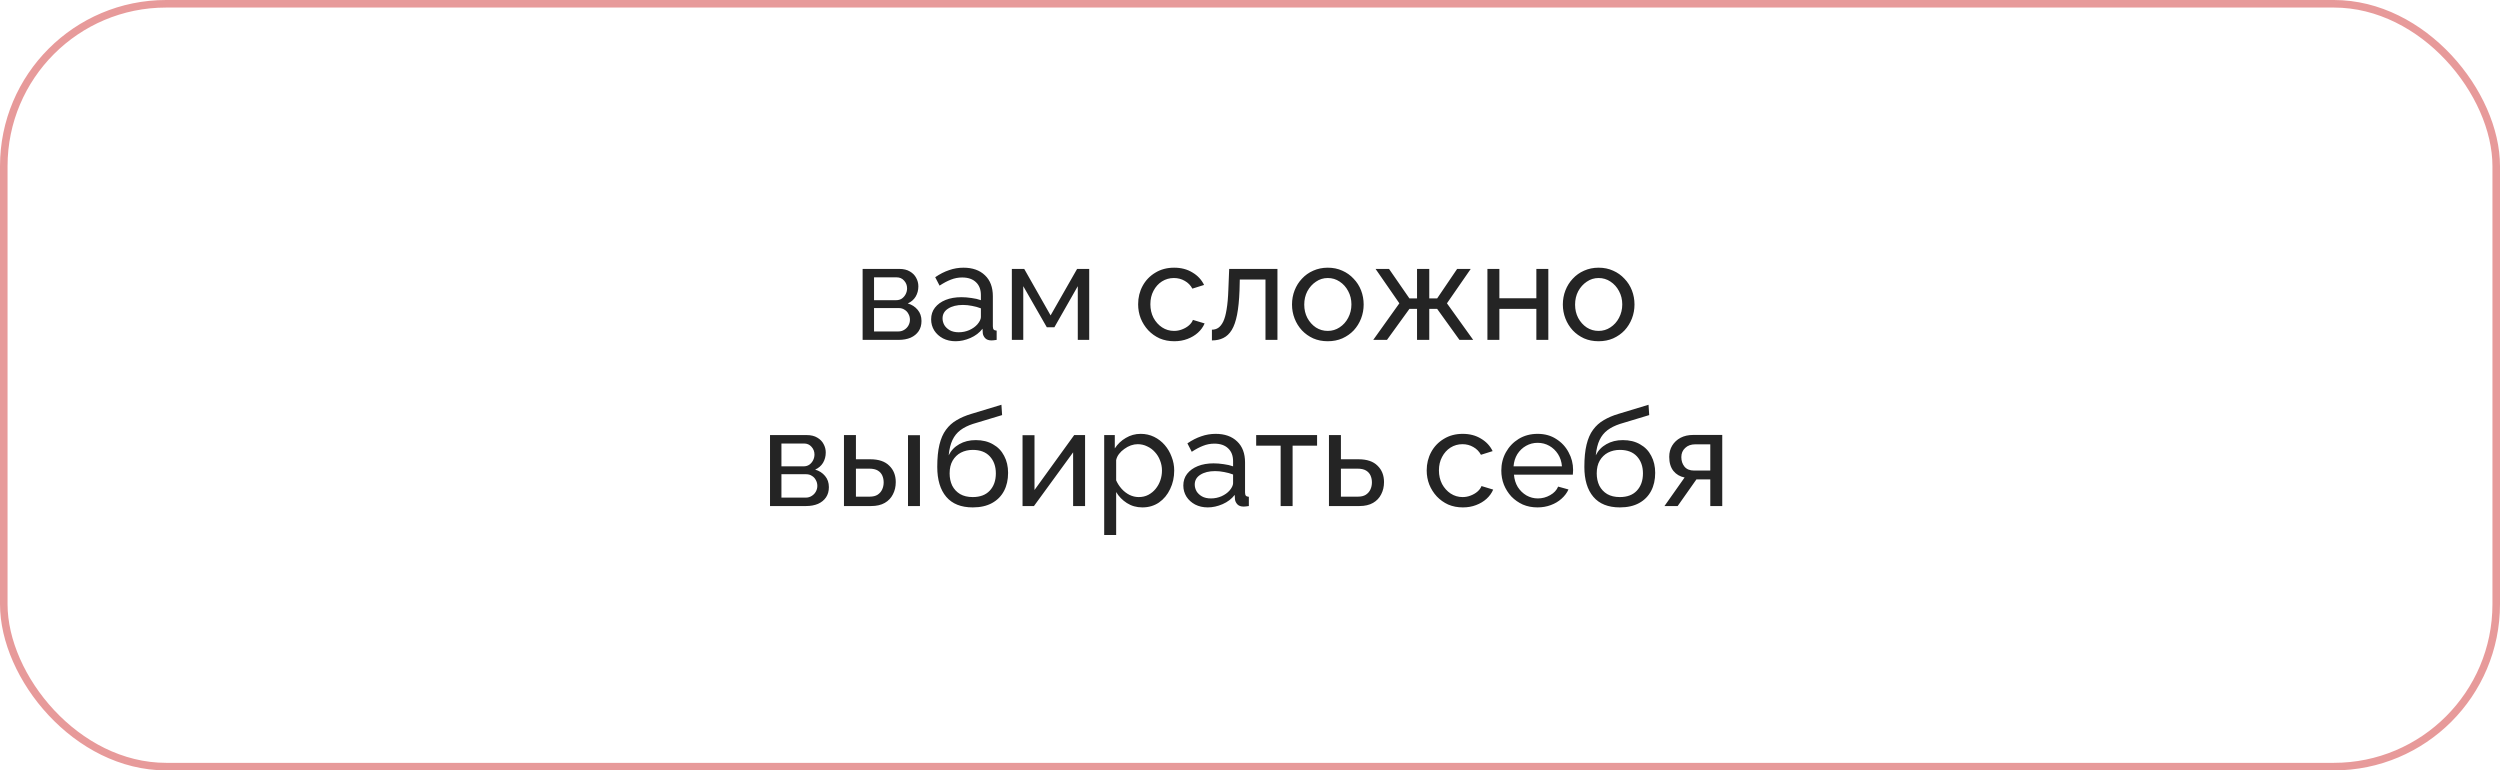 <?xml version="1.0" encoding="UTF-8"?> <svg xmlns="http://www.w3.org/2000/svg" width="331" height="102" viewBox="0 0 331 102" fill="none"> <rect x="0.5" y="0.5" width="330" height="101" rx="21.5" stroke="#E79A9A"></rect> <path d="M114.211 45V35.604H119.071C119.635 35.604 120.103 35.718 120.475 35.946C120.847 36.162 121.123 36.444 121.303 36.792C121.495 37.14 121.591 37.512 121.591 37.908C121.591 38.412 121.471 38.868 121.231 39.276C120.991 39.672 120.643 39.972 120.187 40.176C120.727 40.332 121.165 40.614 121.501 41.022C121.837 41.418 122.005 41.91 122.005 42.498C122.005 43.026 121.879 43.476 121.627 43.848C121.375 44.22 121.021 44.508 120.565 44.712C120.109 44.904 119.581 45 118.981 45H114.211ZM115.723 43.884H118.945C119.233 43.884 119.491 43.812 119.719 43.668C119.959 43.524 120.145 43.332 120.277 43.092C120.409 42.852 120.475 42.6 120.475 42.336C120.475 42.048 120.409 41.79 120.277 41.562C120.157 41.322 119.983 41.136 119.755 41.004C119.539 40.86 119.287 40.788 118.999 40.788H115.723V43.884ZM115.723 39.744H118.657C118.945 39.744 119.197 39.672 119.413 39.528C119.629 39.372 119.797 39.174 119.917 38.934C120.037 38.694 120.097 38.442 120.097 38.178C120.097 37.782 119.965 37.44 119.701 37.152C119.449 36.864 119.119 36.72 118.711 36.72H115.723V39.744ZM123.282 42.282C123.282 41.682 123.45 41.166 123.786 40.734C124.134 40.29 124.608 39.948 125.208 39.708C125.808 39.468 126.504 39.348 127.296 39.348C127.716 39.348 128.16 39.384 128.628 39.456C129.096 39.516 129.51 39.612 129.87 39.744V39.06C129.87 38.34 129.654 37.776 129.222 37.368C128.79 36.948 128.178 36.738 127.386 36.738C126.87 36.738 126.372 36.834 125.892 37.026C125.424 37.206 124.926 37.47 124.398 37.818L123.822 36.702C124.434 36.282 125.046 35.97 125.658 35.766C126.27 35.55 126.906 35.442 127.566 35.442C128.766 35.442 129.714 35.778 130.41 36.45C131.106 37.11 131.454 38.034 131.454 39.222V43.2C131.454 43.392 131.49 43.536 131.562 43.632C131.646 43.716 131.778 43.764 131.958 43.776V45C131.802 45.024 131.664 45.042 131.544 45.054C131.436 45.066 131.346 45.072 131.274 45.072C130.902 45.072 130.62 44.97 130.428 44.766C130.248 44.562 130.146 44.346 130.122 44.118L130.086 43.524C129.678 44.052 129.144 44.46 128.484 44.748C127.824 45.036 127.17 45.18 126.522 45.18C125.898 45.18 125.34 45.054 124.848 44.802C124.356 44.538 123.972 44.19 123.696 43.758C123.42 43.314 123.282 42.822 123.282 42.282ZM129.402 42.948C129.546 42.78 129.66 42.612 129.744 42.444C129.828 42.264 129.87 42.114 129.87 41.994V40.824C129.498 40.68 129.108 40.572 128.7 40.5C128.292 40.416 127.89 40.374 127.494 40.374C126.69 40.374 126.036 40.536 125.532 40.86C125.04 41.172 124.794 41.604 124.794 42.156C124.794 42.456 124.872 42.75 125.028 43.038C125.196 43.314 125.436 43.542 125.748 43.722C126.072 43.902 126.468 43.992 126.936 43.992C127.428 43.992 127.896 43.896 128.34 43.704C128.784 43.5 129.138 43.248 129.402 42.948ZM133.969 45V35.604H135.607L139.099 41.76L142.609 35.604H144.211V45H142.699V37.89L139.603 43.326H138.595L135.481 37.89V45H133.969ZM155.477 45.18C154.769 45.18 154.121 45.054 153.533 44.802C152.957 44.538 152.453 44.178 152.021 43.722C151.601 43.266 151.271 42.744 151.031 42.156C150.803 41.568 150.689 40.944 150.689 40.284C150.689 39.396 150.887 38.586 151.283 37.854C151.679 37.122 152.237 36.54 152.957 36.108C153.677 35.664 154.511 35.442 155.459 35.442C156.383 35.442 157.187 35.652 157.871 36.072C158.567 36.48 159.083 37.032 159.419 37.728L157.871 38.214C157.631 37.77 157.295 37.428 156.863 37.188C156.431 36.936 155.951 36.81 155.423 36.81C154.847 36.81 154.319 36.96 153.839 37.26C153.371 37.56 152.999 37.974 152.723 38.502C152.447 39.018 152.309 39.612 152.309 40.284C152.309 40.944 152.447 41.544 152.723 42.084C153.011 42.612 153.389 43.032 153.857 43.344C154.337 43.656 154.865 43.812 155.441 43.812C155.813 43.812 156.167 43.746 156.503 43.614C156.851 43.482 157.151 43.308 157.403 43.092C157.667 42.864 157.847 42.618 157.943 42.354L159.491 42.822C159.299 43.278 159.005 43.686 158.609 44.046C158.225 44.394 157.763 44.67 157.223 44.874C156.695 45.078 156.113 45.18 155.477 45.18ZM160.458 45.072V43.65C160.77 43.65 161.046 43.572 161.286 43.416C161.538 43.248 161.76 42.972 161.952 42.588C162.144 42.192 162.294 41.652 162.402 40.968C162.522 40.272 162.6 39.39 162.636 38.322L162.744 35.604H169.134V45H167.55V37.008H164.148L164.112 38.466C164.064 39.75 163.956 40.818 163.788 41.67C163.62 42.522 163.386 43.194 163.086 43.686C162.786 44.178 162.414 44.532 161.97 44.748C161.538 44.964 161.034 45.072 160.458 45.072ZM175.796 45.18C175.088 45.18 174.446 45.054 173.87 44.802C173.294 44.538 172.796 44.184 172.376 43.74C171.956 43.284 171.632 42.762 171.404 42.174C171.176 41.586 171.062 40.968 171.062 40.32C171.062 39.66 171.176 39.036 171.404 38.448C171.632 37.86 171.956 37.344 172.376 36.9C172.796 36.444 173.294 36.09 173.87 35.838C174.458 35.574 175.1 35.442 175.796 35.442C176.504 35.442 177.146 35.574 177.722 35.838C178.298 36.09 178.796 36.444 179.216 36.9C179.648 37.344 179.978 37.86 180.206 38.448C180.434 39.036 180.548 39.66 180.548 40.32C180.548 40.968 180.434 41.586 180.206 42.174C179.978 42.762 179.654 43.284 179.234 43.74C178.814 44.184 178.31 44.538 177.722 44.802C177.146 45.054 176.504 45.18 175.796 45.18ZM172.682 40.338C172.682 40.986 172.82 41.574 173.096 42.102C173.384 42.63 173.762 43.05 174.23 43.362C174.698 43.662 175.22 43.812 175.796 43.812C176.372 43.812 176.894 43.656 177.362 43.344C177.842 43.032 178.22 42.612 178.496 42.084C178.784 41.544 178.928 40.95 178.928 40.302C178.928 39.654 178.784 39.066 178.496 38.538C178.22 38.01 177.842 37.59 177.362 37.278C176.894 36.966 176.372 36.81 175.796 36.81C175.22 36.81 174.698 36.972 174.23 37.296C173.762 37.608 173.384 38.028 173.096 38.556C172.82 39.084 172.682 39.678 172.682 40.338ZM181.819 45L185.275 40.158L182.125 35.604H183.907L186.607 39.51H187.615V35.604H189.235V39.51H190.279L192.925 35.604H194.725L191.575 40.158L195.049 45H193.231L190.279 40.896H189.235V45H187.615V40.896H186.607L183.637 45H181.819ZM196.934 45V35.604H198.518V39.492H203.414V35.604H204.998V45H203.414V40.896H198.518V45H196.934ZM211.655 45.18C210.947 45.18 210.305 45.054 209.729 44.802C209.153 44.538 208.655 44.184 208.235 43.74C207.815 43.284 207.491 42.762 207.263 42.174C207.035 41.586 206.921 40.968 206.921 40.32C206.921 39.66 207.035 39.036 207.263 38.448C207.491 37.86 207.815 37.344 208.235 36.9C208.655 36.444 209.153 36.09 209.729 35.838C210.317 35.574 210.959 35.442 211.655 35.442C212.363 35.442 213.005 35.574 213.581 35.838C214.157 36.09 214.655 36.444 215.075 36.9C215.507 37.344 215.837 37.86 216.065 38.448C216.293 39.036 216.407 39.66 216.407 40.32C216.407 40.968 216.293 41.586 216.065 42.174C215.837 42.762 215.513 43.284 215.093 43.74C214.673 44.184 214.169 44.538 213.581 44.802C213.005 45.054 212.363 45.18 211.655 45.18ZM208.541 40.338C208.541 40.986 208.679 41.574 208.955 42.102C209.243 42.63 209.621 43.05 210.089 43.362C210.557 43.662 211.079 43.812 211.655 43.812C212.231 43.812 212.753 43.656 213.221 43.344C213.701 43.032 214.079 42.612 214.355 42.084C214.643 41.544 214.787 40.95 214.787 40.302C214.787 39.654 214.643 39.066 214.355 38.538C214.079 38.01 213.701 37.59 213.221 37.278C212.753 36.966 212.231 36.81 211.655 36.81C211.079 36.81 210.557 36.972 210.089 37.296C209.621 37.608 209.243 38.028 208.955 38.556C208.679 39.084 208.541 39.678 208.541 40.338ZM101.95 67V57.604H106.81C107.374 57.604 107.842 57.718 108.214 57.946C108.586 58.162 108.862 58.444 109.042 58.792C109.234 59.14 109.33 59.512 109.33 59.908C109.33 60.412 109.21 60.868 108.97 61.276C108.73 61.672 108.382 61.972 107.926 62.176C108.466 62.332 108.904 62.614 109.24 63.022C109.576 63.418 109.744 63.91 109.744 64.498C109.744 65.026 109.618 65.476 109.366 65.848C109.114 66.22 108.76 66.508 108.304 66.712C107.848 66.904 107.32 67 106.72 67H101.95ZM103.462 65.884H106.684C106.972 65.884 107.23 65.812 107.458 65.668C107.698 65.524 107.884 65.332 108.016 65.092C108.148 64.852 108.214 64.6 108.214 64.336C108.214 64.048 108.148 63.79 108.016 63.562C107.896 63.322 107.722 63.136 107.494 63.004C107.278 62.86 107.026 62.788 106.738 62.788H103.462V65.884ZM103.462 61.744H106.396C106.684 61.744 106.936 61.672 107.152 61.528C107.368 61.372 107.536 61.174 107.656 60.934C107.776 60.694 107.836 60.442 107.836 60.178C107.836 59.782 107.704 59.44 107.44 59.152C107.188 58.864 106.858 58.72 106.45 58.72H103.462V61.744ZM111.741 67V57.604H113.325V60.808H115.233C116.337 60.808 117.171 61.09 117.735 61.654C118.311 62.206 118.599 62.932 118.599 63.832C118.599 64.432 118.473 64.972 118.221 65.452C117.981 65.932 117.621 66.31 117.141 66.586C116.661 66.862 116.061 67 115.341 67H111.741ZM113.325 65.758H115.125C115.569 65.758 115.923 65.674 116.187 65.506C116.463 65.326 116.667 65.092 116.799 64.804C116.931 64.516 116.997 64.204 116.997 63.868C116.997 63.544 116.937 63.244 116.817 62.968C116.697 62.692 116.499 62.47 116.223 62.302C115.947 62.134 115.569 62.05 115.089 62.05H113.325V65.758ZM120.219 67V57.622H121.803V67H120.219ZM128.791 67.18C127.243 67.18 126.073 66.712 125.281 65.776C124.489 64.84 124.093 63.52 124.093 61.816C124.093 60.652 124.189 59.674 124.381 58.882C124.573 58.078 124.861 57.418 125.245 56.902C125.629 56.374 126.103 55.948 126.667 55.624C127.231 55.288 127.879 55.012 128.611 54.796L132.589 53.59L132.679 54.958L128.809 56.128C128.149 56.344 127.597 56.62 127.153 56.956C126.709 57.292 126.361 57.724 126.109 58.252C125.857 58.78 125.689 59.458 125.605 60.286C125.917 59.65 126.385 59.158 127.009 58.81C127.633 58.45 128.359 58.27 129.187 58.27C130.075 58.27 130.837 58.456 131.473 58.828C132.121 59.188 132.613 59.698 132.949 60.358C133.297 61.006 133.471 61.756 133.471 62.608C133.471 63.52 133.291 64.318 132.931 65.002C132.571 65.686 132.043 66.22 131.347 66.604C130.651 66.988 129.799 67.18 128.791 67.18ZM128.791 65.812C129.763 65.812 130.513 65.53 131.041 64.966C131.581 64.39 131.851 63.628 131.851 62.68C131.851 61.756 131.587 61.006 131.059 60.43C130.531 59.854 129.775 59.566 128.791 59.566C128.215 59.566 127.693 59.686 127.225 59.926C126.769 60.166 126.403 60.52 126.127 60.988C125.863 61.444 125.731 62.008 125.731 62.68C125.731 63.28 125.845 63.82 126.073 64.3C126.313 64.768 126.661 65.14 127.117 65.416C127.573 65.68 128.131 65.812 128.791 65.812ZM135.384 67V57.622H136.968V64.876L142.224 57.604H143.664V67H142.08V59.89L136.896 67H135.384ZM151.253 67.18C150.485 67.18 149.801 66.988 149.201 66.604C148.601 66.22 148.127 65.734 147.779 65.146V70.834H146.195V57.604H147.599V59.368C147.971 58.792 148.457 58.33 149.057 57.982C149.657 57.622 150.311 57.442 151.019 57.442C151.667 57.442 152.261 57.574 152.801 57.838C153.341 58.102 153.809 58.462 154.205 58.918C154.601 59.374 154.907 59.896 155.123 60.484C155.351 61.06 155.465 61.666 155.465 62.302C155.465 63.19 155.285 64.006 154.925 64.75C154.577 65.494 154.085 66.088 153.449 66.532C152.813 66.964 152.081 67.18 151.253 67.18ZM150.767 65.812C151.235 65.812 151.655 65.716 152.027 65.524C152.411 65.32 152.735 65.056 152.999 64.732C153.275 64.396 153.485 64.018 153.629 63.598C153.773 63.178 153.845 62.746 153.845 62.302C153.845 61.834 153.761 61.39 153.593 60.97C153.437 60.55 153.209 60.178 152.909 59.854C152.621 59.53 152.279 59.278 151.883 59.098C151.499 58.906 151.079 58.81 150.623 58.81C150.335 58.81 150.035 58.864 149.723 58.972C149.423 59.08 149.135 59.236 148.859 59.44C148.583 59.632 148.349 59.854 148.157 60.106C147.965 60.358 147.839 60.628 147.779 60.916V63.598C147.959 64.006 148.199 64.378 148.499 64.714C148.799 65.05 149.147 65.32 149.543 65.524C149.939 65.716 150.347 65.812 150.767 65.812ZM156.672 64.282C156.672 63.682 156.84 63.166 157.176 62.734C157.524 62.29 157.998 61.948 158.598 61.708C159.198 61.468 159.894 61.348 160.686 61.348C161.106 61.348 161.55 61.384 162.018 61.456C162.486 61.516 162.9 61.612 163.26 61.744V61.06C163.26 60.34 163.044 59.776 162.612 59.368C162.18 58.948 161.568 58.738 160.776 58.738C160.26 58.738 159.762 58.834 159.282 59.026C158.814 59.206 158.316 59.47 157.788 59.818L157.212 58.702C157.824 58.282 158.436 57.97 159.048 57.766C159.66 57.55 160.296 57.442 160.956 57.442C162.156 57.442 163.104 57.778 163.8 58.45C164.496 59.11 164.844 60.034 164.844 61.222V65.2C164.844 65.392 164.88 65.536 164.952 65.632C165.036 65.716 165.168 65.764 165.348 65.776V67C165.192 67.024 165.054 67.042 164.934 67.054C164.826 67.066 164.736 67.072 164.664 67.072C164.292 67.072 164.01 66.97 163.818 66.766C163.638 66.562 163.536 66.346 163.512 66.118L163.476 65.524C163.068 66.052 162.534 66.46 161.874 66.748C161.214 67.036 160.56 67.18 159.912 67.18C159.288 67.18 158.73 67.054 158.238 66.802C157.746 66.538 157.362 66.19 157.086 65.758C156.81 65.314 156.672 64.822 156.672 64.282ZM162.792 64.948C162.936 64.78 163.05 64.612 163.134 64.444C163.218 64.264 163.26 64.114 163.26 63.994V62.824C162.888 62.68 162.498 62.572 162.09 62.5C161.682 62.416 161.28 62.374 160.884 62.374C160.08 62.374 159.426 62.536 158.922 62.86C158.43 63.172 158.184 63.604 158.184 64.156C158.184 64.456 158.262 64.75 158.418 65.038C158.586 65.314 158.826 65.542 159.138 65.722C159.462 65.902 159.858 65.992 160.326 65.992C160.818 65.992 161.286 65.896 161.73 65.704C162.174 65.5 162.528 65.248 162.792 64.948ZM169.557 67V59.008H166.317V57.604H174.381V59.008H171.141V67H169.557ZM175.954 67V57.604H177.538V60.808H179.878C180.982 60.808 181.816 61.09 182.38 61.654C182.956 62.206 183.244 62.932 183.244 63.832C183.244 64.432 183.118 64.972 182.866 65.452C182.626 65.932 182.266 66.31 181.786 66.586C181.306 66.862 180.706 67 179.986 67H175.954ZM177.538 65.758H179.77C180.214 65.758 180.568 65.674 180.832 65.506C181.108 65.326 181.312 65.092 181.444 64.804C181.576 64.516 181.642 64.204 181.642 63.868C181.642 63.544 181.582 63.244 181.462 62.968C181.342 62.692 181.144 62.47 180.868 62.302C180.592 62.134 180.214 62.05 179.734 62.05H177.538V65.758ZM193.683 67.18C192.975 67.18 192.327 67.054 191.739 66.802C191.163 66.538 190.659 66.178 190.227 65.722C189.807 65.266 189.477 64.744 189.237 64.156C189.009 63.568 188.895 62.944 188.895 62.284C188.895 61.396 189.093 60.586 189.489 59.854C189.885 59.122 190.443 58.54 191.163 58.108C191.883 57.664 192.717 57.442 193.665 57.442C194.589 57.442 195.393 57.652 196.077 58.072C196.773 58.48 197.289 59.032 197.625 59.728L196.077 60.214C195.837 59.77 195.501 59.428 195.069 59.188C194.637 58.936 194.157 58.81 193.629 58.81C193.053 58.81 192.525 58.96 192.045 59.26C191.577 59.56 191.205 59.974 190.929 60.502C190.653 61.018 190.515 61.612 190.515 62.284C190.515 62.944 190.653 63.544 190.929 64.084C191.217 64.612 191.595 65.032 192.063 65.344C192.543 65.656 193.071 65.812 193.647 65.812C194.019 65.812 194.373 65.746 194.709 65.614C195.057 65.482 195.357 65.308 195.609 65.092C195.873 64.864 196.053 64.618 196.149 64.354L197.697 64.822C197.505 65.278 197.211 65.686 196.815 66.046C196.431 66.394 195.969 66.67 195.429 66.874C194.901 67.078 194.319 67.18 193.683 67.18ZM203.562 67.18C202.854 67.18 202.206 67.054 201.618 66.802C201.042 66.538 200.538 66.184 200.106 65.74C199.686 65.284 199.356 64.762 199.116 64.174C198.888 63.586 198.774 62.962 198.774 62.302C198.774 61.414 198.978 60.604 199.386 59.872C199.794 59.14 200.358 58.552 201.078 58.108C201.81 57.664 202.644 57.442 203.58 57.442C204.528 57.442 205.35 57.67 206.046 58.126C206.754 58.57 207.3 59.158 207.684 59.89C208.08 60.61 208.278 61.39 208.278 62.23C208.278 62.35 208.272 62.47 208.26 62.59C208.26 62.698 208.254 62.782 208.242 62.842H200.448C200.496 63.454 200.664 64 200.952 64.48C201.252 64.948 201.636 65.32 202.104 65.596C202.572 65.86 203.076 65.992 203.616 65.992C204.192 65.992 204.732 65.848 205.236 65.56C205.752 65.272 206.106 64.894 206.298 64.426L207.666 64.804C207.462 65.26 207.156 65.668 206.748 66.028C206.352 66.388 205.878 66.67 205.326 66.874C204.786 67.078 204.198 67.18 203.562 67.18ZM200.394 61.744H206.802C206.754 61.132 206.58 60.592 206.28 60.124C205.98 59.656 205.596 59.29 205.128 59.026C204.66 58.762 204.144 58.63 203.58 58.63C203.028 58.63 202.518 58.762 202.05 59.026C201.582 59.29 201.198 59.656 200.898 60.124C200.61 60.592 200.442 61.132 200.394 61.744ZM214.467 67.18C212.919 67.18 211.749 66.712 210.957 65.776C210.165 64.84 209.769 63.52 209.769 61.816C209.769 60.652 209.865 59.674 210.057 58.882C210.249 58.078 210.537 57.418 210.921 56.902C211.305 56.374 211.779 55.948 212.343 55.624C212.907 55.288 213.555 55.012 214.287 54.796L218.265 53.59L218.355 54.958L214.485 56.128C213.825 56.344 213.273 56.62 212.829 56.956C212.385 57.292 212.037 57.724 211.785 58.252C211.533 58.78 211.365 59.458 211.281 60.286C211.593 59.65 212.061 59.158 212.685 58.81C213.309 58.45 214.035 58.27 214.863 58.27C215.751 58.27 216.513 58.456 217.149 58.828C217.797 59.188 218.289 59.698 218.625 60.358C218.973 61.006 219.147 61.756 219.147 62.608C219.147 63.52 218.967 64.318 218.607 65.002C218.247 65.686 217.719 66.22 217.023 66.604C216.327 66.988 215.475 67.18 214.467 67.18ZM214.467 65.812C215.439 65.812 216.189 65.53 216.717 64.966C217.257 64.39 217.527 63.628 217.527 62.68C217.527 61.756 217.263 61.006 216.735 60.43C216.207 59.854 215.451 59.566 214.467 59.566C213.891 59.566 213.369 59.686 212.901 59.926C212.445 60.166 212.079 60.52 211.803 60.988C211.539 61.444 211.407 62.008 211.407 62.68C211.407 63.28 211.521 63.82 211.749 64.3C211.989 64.768 212.337 65.14 212.793 65.416C213.249 65.68 213.807 65.812 214.467 65.812ZM220.376 67L223.04 63.22C222.428 63.1 221.936 62.812 221.564 62.356C221.192 61.888 221.006 61.264 221.006 60.484C221.006 59.92 221.138 59.422 221.402 58.99C221.666 58.558 222.032 58.216 222.5 57.964C222.98 57.712 223.538 57.586 224.174 57.586H228.026V67H226.442V63.472H224.606L222.122 67H220.376ZM224.282 62.302H226.442V58.828H224.462C223.898 58.828 223.448 58.99 223.112 59.314C222.776 59.626 222.608 60.028 222.608 60.52C222.608 61.012 222.746 61.432 223.022 61.78C223.31 62.128 223.73 62.302 224.282 62.302Z" fill="#242424"></path> </svg> 